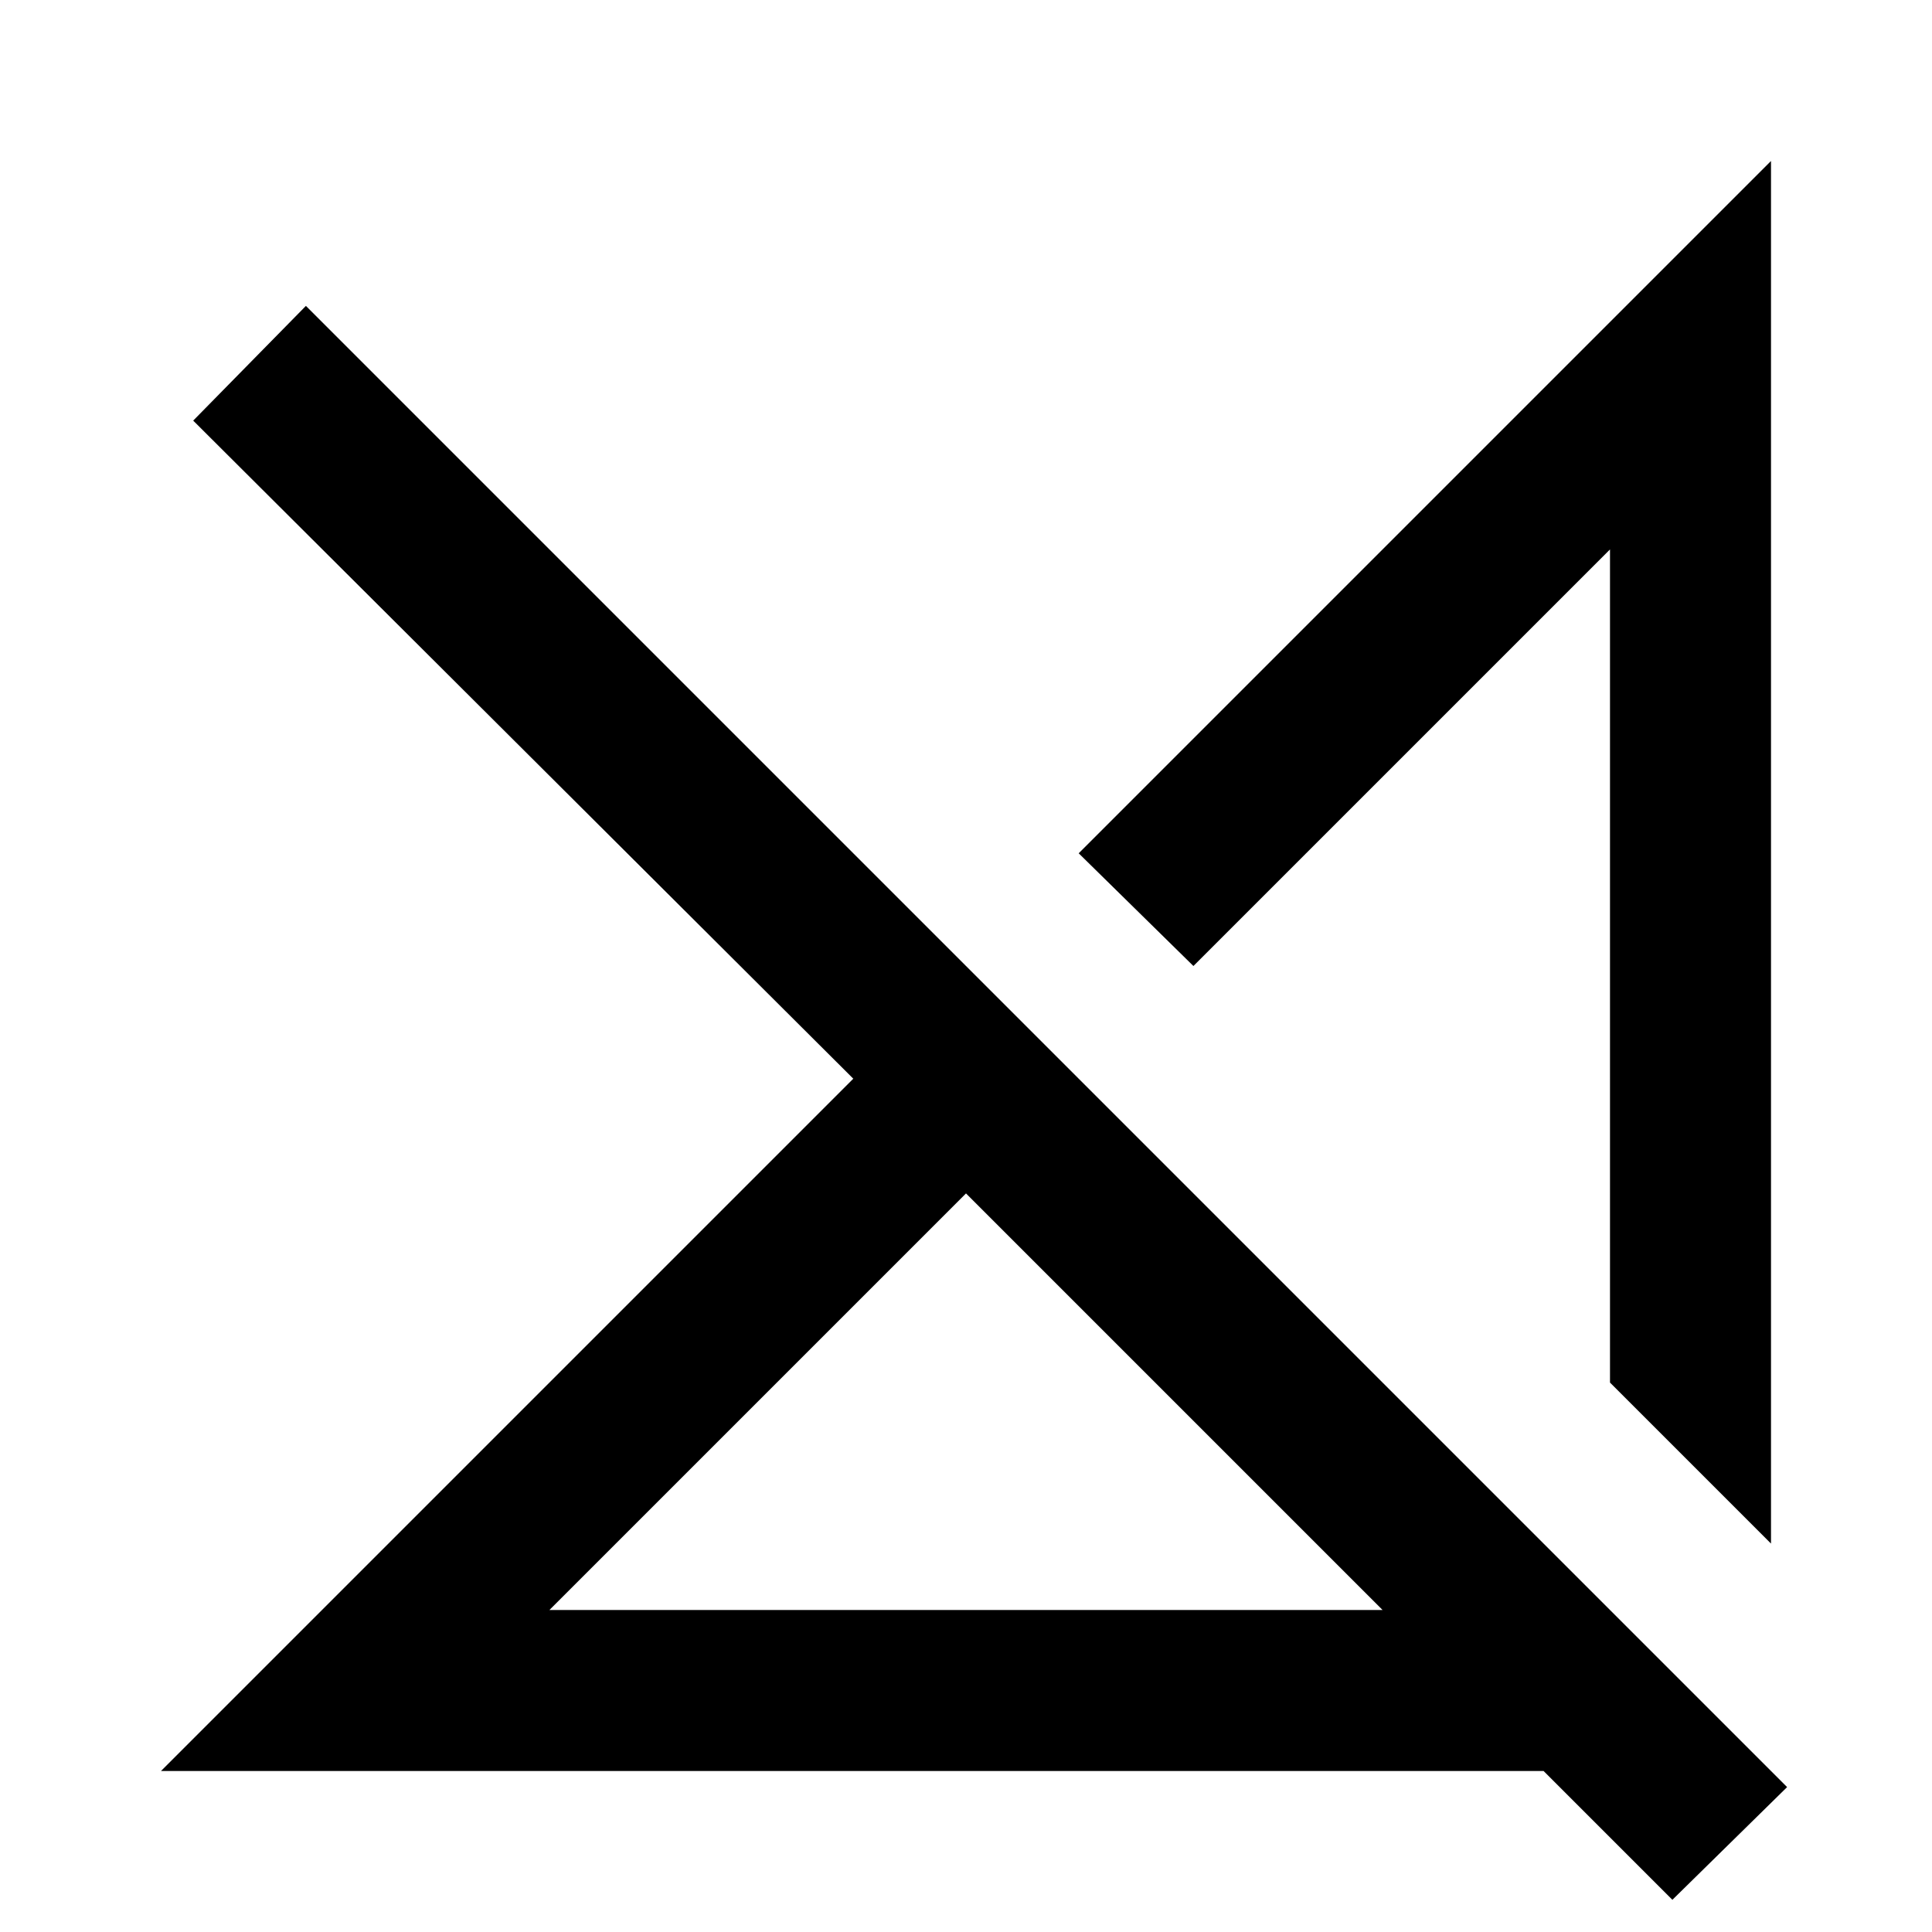 <?xml version="1.0" encoding="utf-8"?>
<!-- Generator: www.svgicons.com -->
<svg xmlns="http://www.w3.org/2000/svg" width="800" height="800" viewBox="0 0 24 24">
<path fill="currentColor" d="M6.825 20h10.35L12 14.825zm13.95 3.6l-1.6-1.6H2l8.6-8.6l-8.2-8.175L3.8 3.8l18.4 18.4zM22 19.175l-2-2V6.825L14.825 12L13.4 10.6L22 2zM14.6 17.4"/>
</svg>